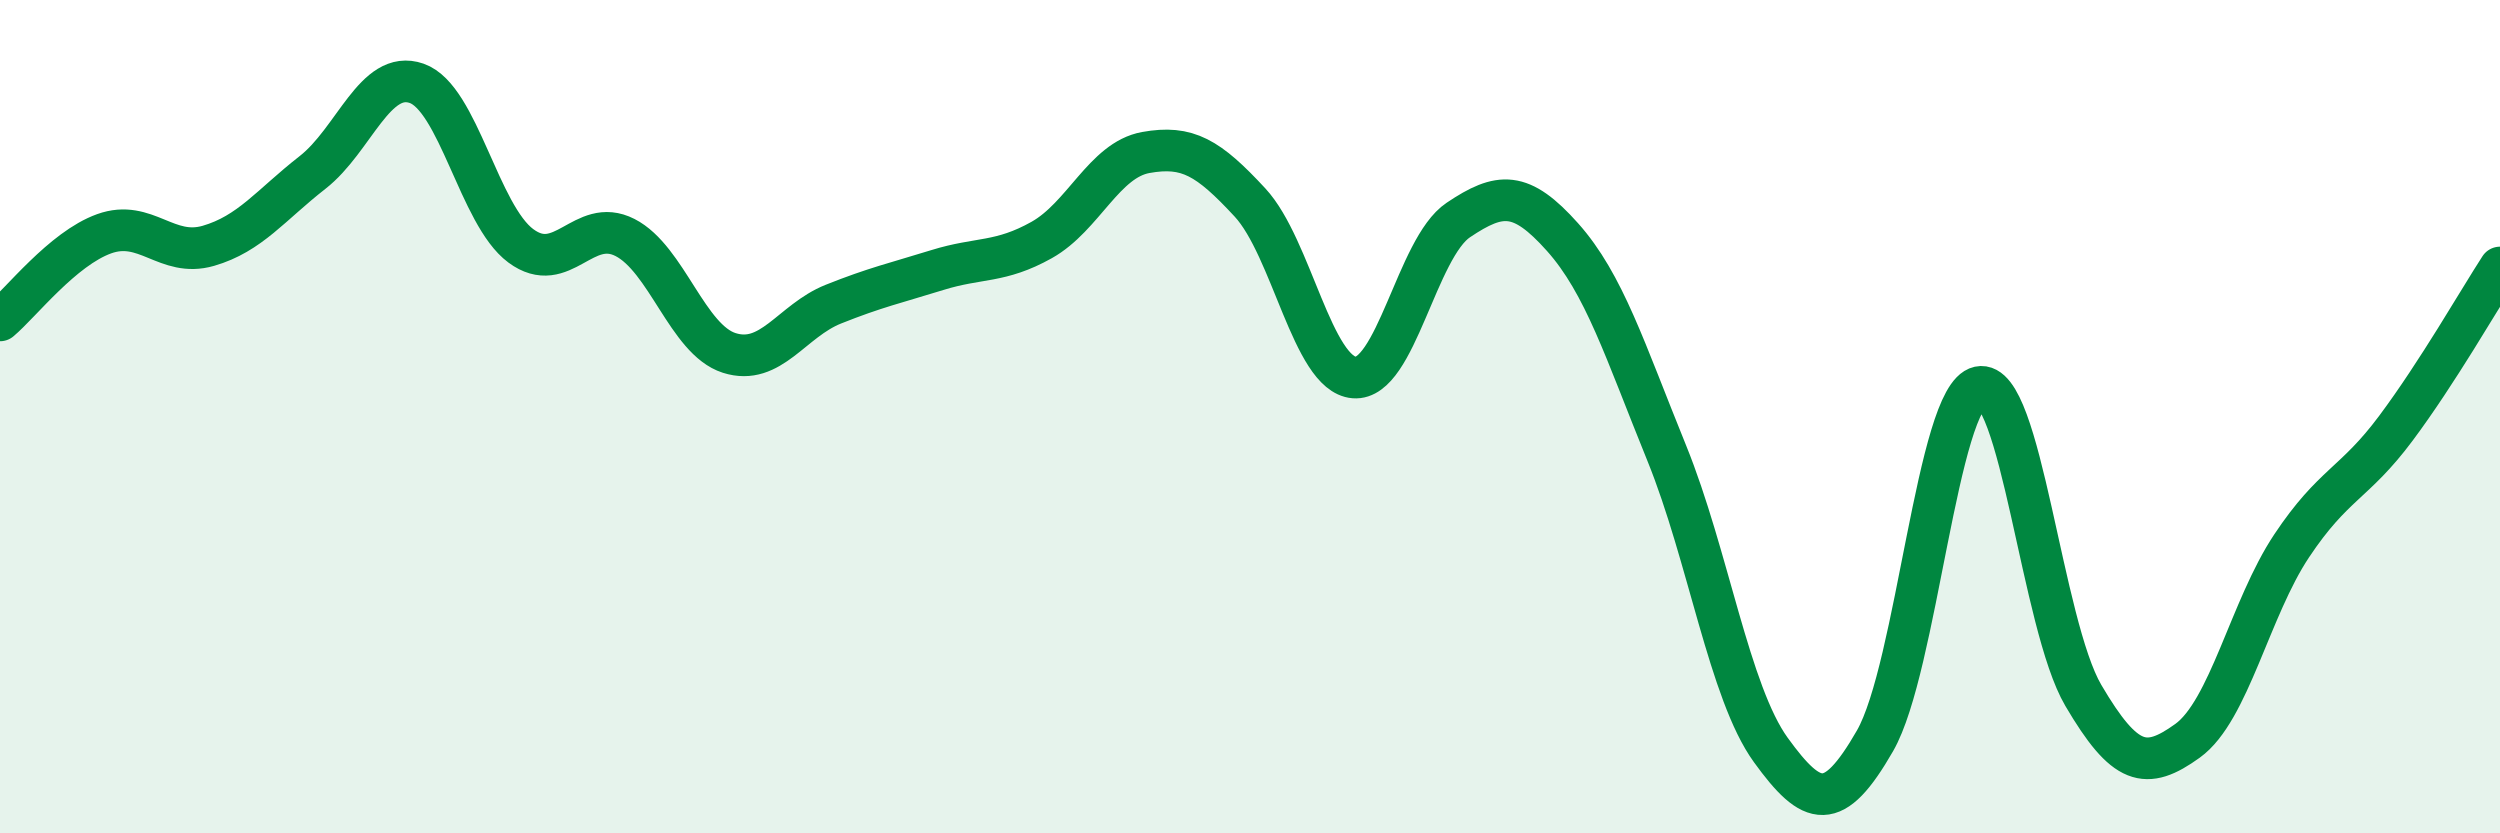 
    <svg width="60" height="20" viewBox="0 0 60 20" xmlns="http://www.w3.org/2000/svg">
      <path
        d="M 0,7.69 C 0.5,7.27 1.5,5.97 2.5,5.61 C 3.5,5.25 4,6.19 5,5.9 C 6,5.61 6.5,4.92 7.5,4.14 C 8.5,3.36 9,1.65 10,2 C 11,2.35 11.5,5.16 12.5,5.9 C 13.5,6.64 14,5.19 15,5.7 C 16,6.21 16.5,8.15 17.5,8.47 C 18.5,8.79 19,7.7 20,7.3 C 21,6.9 21.5,6.79 22.5,6.48 C 23.5,6.17 24,6.32 25,5.76 C 26,5.2 26.5,3.84 27.5,3.66 C 28.5,3.48 29,3.78 30,4.86 C 31,5.94 31.5,8.98 32.5,9.06 C 33.5,9.14 34,5.95 35,5.28 C 36,4.61 36.5,4.57 37.5,5.69 C 38.5,6.81 39,8.41 40,10.87 C 41,13.33 41.5,16.62 42.5,18 C 43.5,19.38 44,19.52 45,17.78 C 46,16.04 46.5,9.51 47.5,9.29 C 48.5,9.07 49,14.99 50,16.69 C 51,18.39 51.5,18.5 52.5,17.78 C 53.5,17.06 54,14.6 55,13.1 C 56,11.6 56.5,11.62 57.5,10.28 C 58.5,8.94 59.5,7.19 60,6.42L60 20L0 20Z"
        fill="#008740"
        opacity="0.1"
        stroke-linecap="round"
        stroke-linejoin="round"
      />
      <path
        d="M 0,7.69 C 0.5,7.27 1.5,5.97 2.5,5.61 C 3.5,5.25 4,6.19 5,5.9 C 6,5.61 6.5,4.92 7.5,4.14 C 8.5,3.36 9,1.65 10,2 C 11,2.35 11.5,5.16 12.5,5.9 C 13.5,6.64 14,5.19 15,5.7 C 16,6.21 16.5,8.15 17.5,8.47 C 18.5,8.79 19,7.7 20,7.3 C 21,6.9 21.5,6.79 22.5,6.48 C 23.5,6.17 24,6.32 25,5.76 C 26,5.2 26.5,3.84 27.5,3.66 C 28.5,3.48 29,3.78 30,4.86 C 31,5.94 31.5,8.98 32.5,9.06 C 33.5,9.14 34,5.95 35,5.28 C 36,4.61 36.5,4.57 37.5,5.69 C 38.5,6.81 39,8.41 40,10.87 C 41,13.33 41.5,16.62 42.5,18 C 43.5,19.38 44,19.52 45,17.78 C 46,16.04 46.5,9.51 47.5,9.29 C 48.5,9.07 49,14.99 50,16.69 C 51,18.39 51.5,18.5 52.5,17.78 C 53.5,17.06 54,14.6 55,13.1 C 56,11.6 56.5,11.62 57.5,10.28 C 58.5,8.94 59.5,7.19 60,6.42"
        stroke="#008740"
        stroke-width="1"
        fill="none"
        stroke-linecap="round"
        stroke-linejoin="round"
      />
    </svg>
  